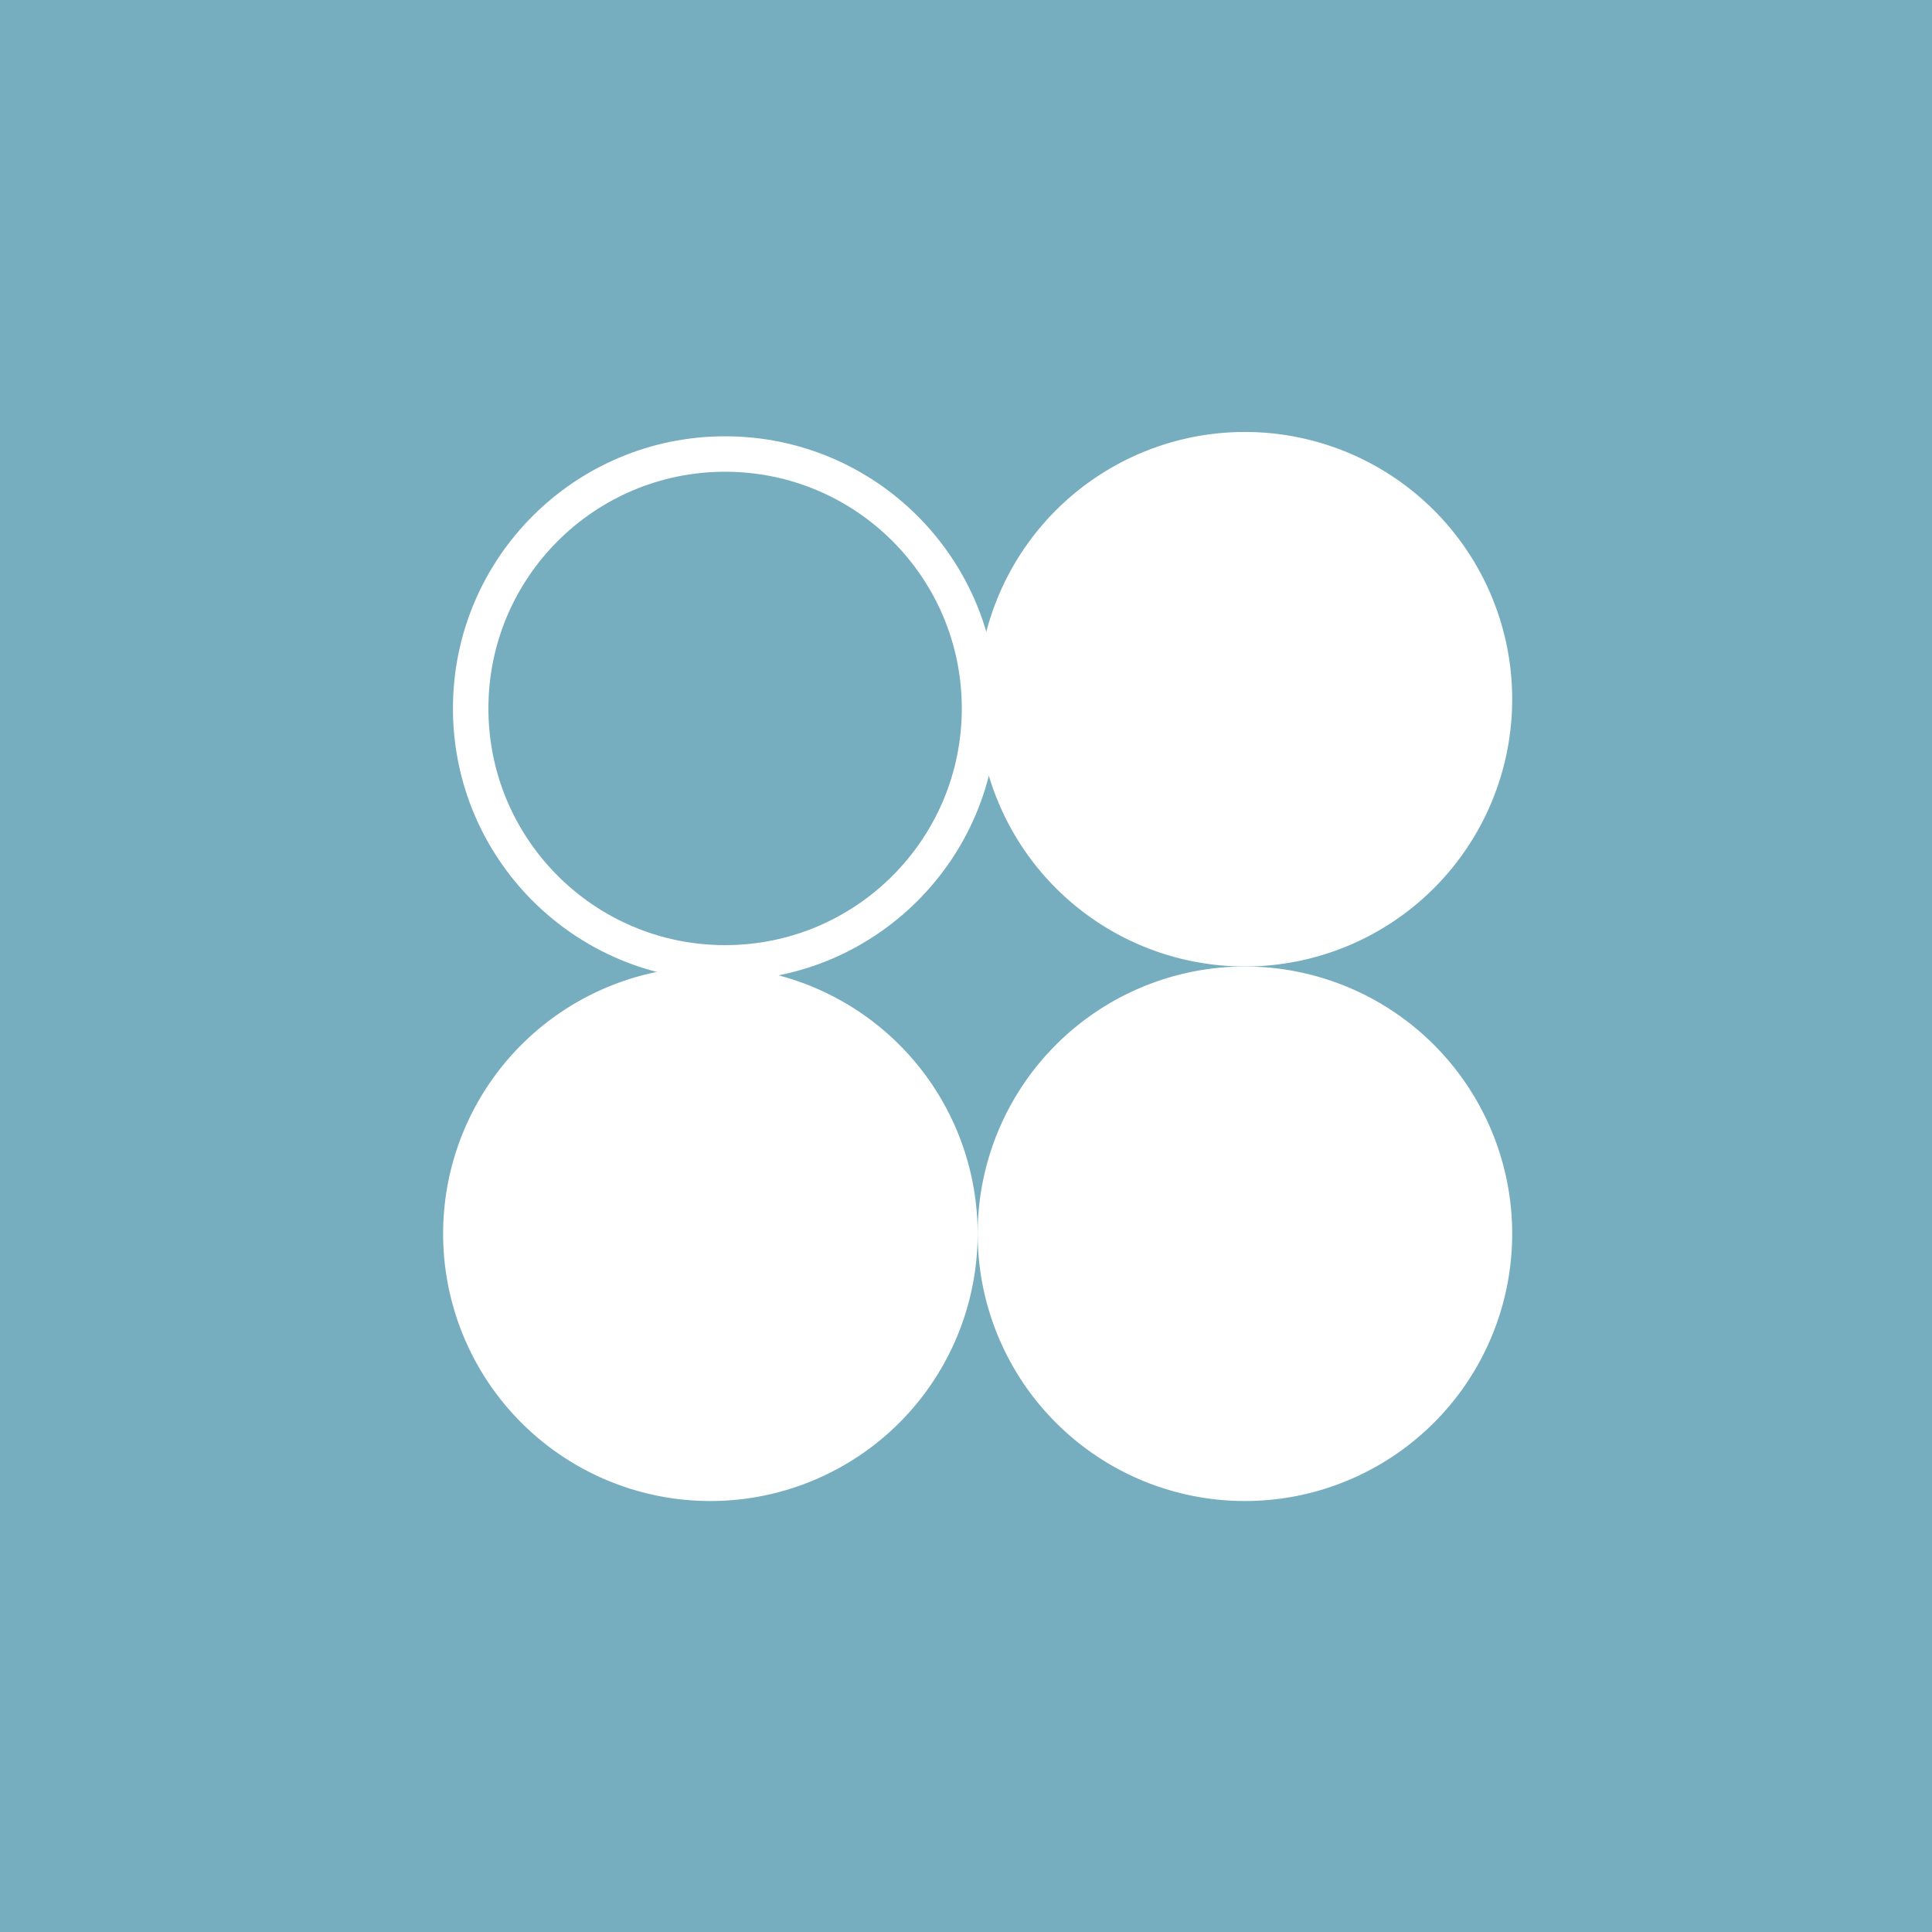 <svg xmlns="http://www.w3.org/2000/svg" xmlns:xlink="http://www.w3.org/1999/xlink" width="109" height="109" viewBox="0 0 109 109">
  <defs>
    <clipPath id="clip-path">
      <rect id="Rectangle_2147" data-name="Rectangle 2147" width="60.311" height="60.324" fill="none"/>
    </clipPath>
  </defs>
  <g id="Group_5006" data-name="Group 5006" transform="translate(18745 4355.669)">
    <g id="Component_53_9" data-name="Component 53 – 9" transform="translate(-18745 -4355.669)">
      <rect id="Rectangle_2145" data-name="Rectangle 2145" width="109" height="109" fill="#77aebf"/>
    </g>
    <g id="Group_4992" data-name="Group 4992" transform="translate(-18720 -4331.306)">
      <g id="Group_4991" data-name="Group 4991" transform="translate(0 0)" clip-path="url(#clip-path)">
        <path id="Path_12690" data-name="Path 12690" d="M24.72,9.644A15.078,15.078,0,1,0,39.8,24.723,15.078,15.078,0,0,0,24.72,9.644" transform="translate(20.515 20.522)" fill="#fff"/>
        <path id="Path_12691" data-name="Path 12691" d="M24.72,0A15.078,15.078,0,1,0,39.8,15.082,15.078,15.078,0,0,0,24.72,0" transform="translate(20.515 0.008)" fill="#fff"/>
        <path id="Path_12692" data-name="Path 12692" d="M15.076,9.644A15.078,15.078,0,1,0,30.156,24.723,15.077,15.077,0,0,0,15.076,9.644" transform="translate(0 20.522)" fill="#fff"/>
        <circle id="Ellipse_48" data-name="Ellipse 48" cx="14.354" cy="14.354" r="14.354" transform="translate(1.555 1.252)" fill="none" stroke="#fff" stroke-miterlimit="10" stroke-width="2"/>
      </g>
    </g>
  </g>
</svg>
